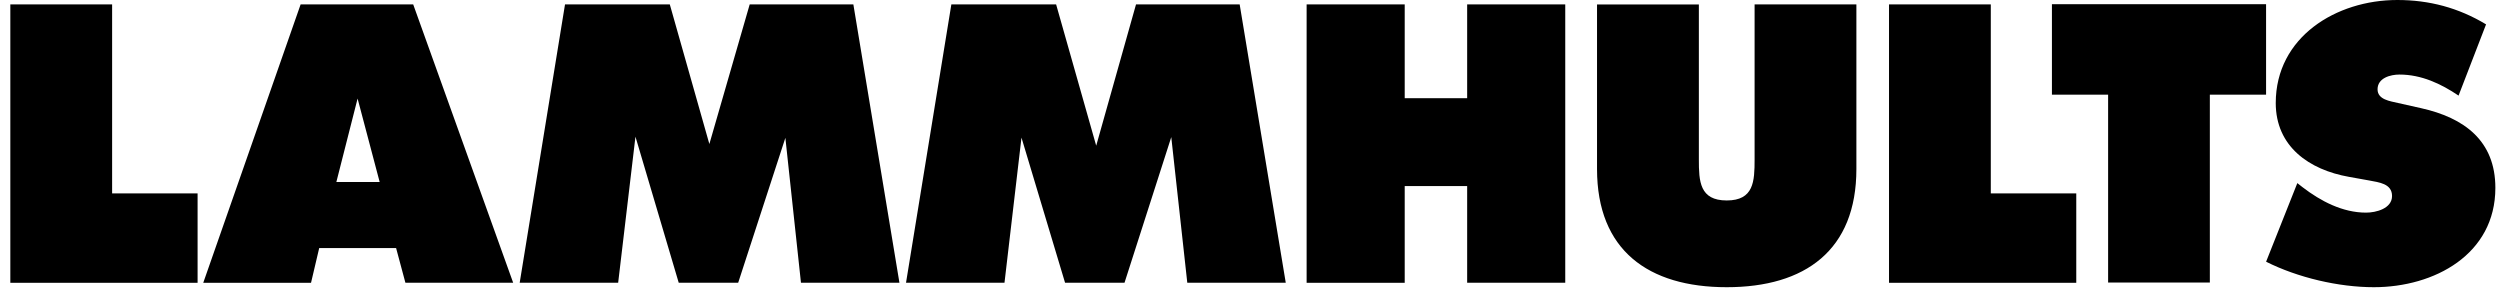<svg width="191" height="22" viewBox="0 0 191 22" fill="none" xmlns="http://www.w3.org/2000/svg">
<path fill-rule="evenodd" clip-rule="evenodd" d="M0.789 0.338H8.566V14.778H15.096V21.604H0.789V0.338ZM23.763 21.604H15.529L22.967 0.338H31.569L39.206 21.602H30.973L30.262 18.951H24.387L23.763 21.604ZM29.006 13.904L27.32 7.529L25.698 13.904H29.006ZM43.167 0.338H51.173L54.195 11.003L57.276 0.338H65.197L68.717 21.603H61.194L60.002 10.531L56.396 21.603H51.855L48.549 10.442L47.227 21.602H39.704L43.167 0.338ZM72.682 0.338H80.688L83.75 11.131L86.791 0.338H94.711L98.232 21.603H90.709L89.485 10.475L85.912 21.603H81.371L78.041 10.514L76.743 21.602H69.22L72.683 0.339L72.682 0.338ZM99.826 0.338H107.32V7.502H112.091V0.338H119.585V21.603H112.091V14.215H107.32V21.604H99.826V0.338ZM141.828 0.338V12.916C141.828 19.121 137.912 21.942 131.921 21.942C125.931 21.942 122.013 19.121 122.013 12.916V0.339H129.793V12.185C129.793 13.849 129.85 15.315 131.922 15.315C133.995 15.315 134.051 13.849 134.051 12.185V0.338H141.828ZM144.321 0.338H152.097V14.778H158.627V21.604H144.321V0.338ZM175.514 13.988L175.911 14.299C177.303 15.37 178.977 16.245 180.765 16.245C181.532 16.245 182.752 15.934 182.752 14.975C182.752 14.017 181.731 13.932 181.021 13.791L179.46 13.511C176.423 12.974 173.867 11.197 173.867 7.87C173.867 2.82 178.494 0 183.151 0C185.591 0 187.833 0.592 189.935 1.862L187.834 7.305C186.499 6.402 184.995 5.696 183.32 5.696C182.638 5.696 181.645 5.951 181.645 6.825C181.645 7.615 182.611 7.728 183.206 7.868L184.967 8.263C188.261 8.997 190.646 10.746 190.646 14.355C190.646 19.432 185.99 21.942 181.363 21.942C178.666 21.942 175.544 21.208 173.13 19.995L175.516 13.989H175.514L175.514 13.988ZM156.768 0.323H173.128V7.235H168.832V21.585H161.06V7.235H156.767V0.324L156.768 0.323Z" fill="black"/>
</svg>
